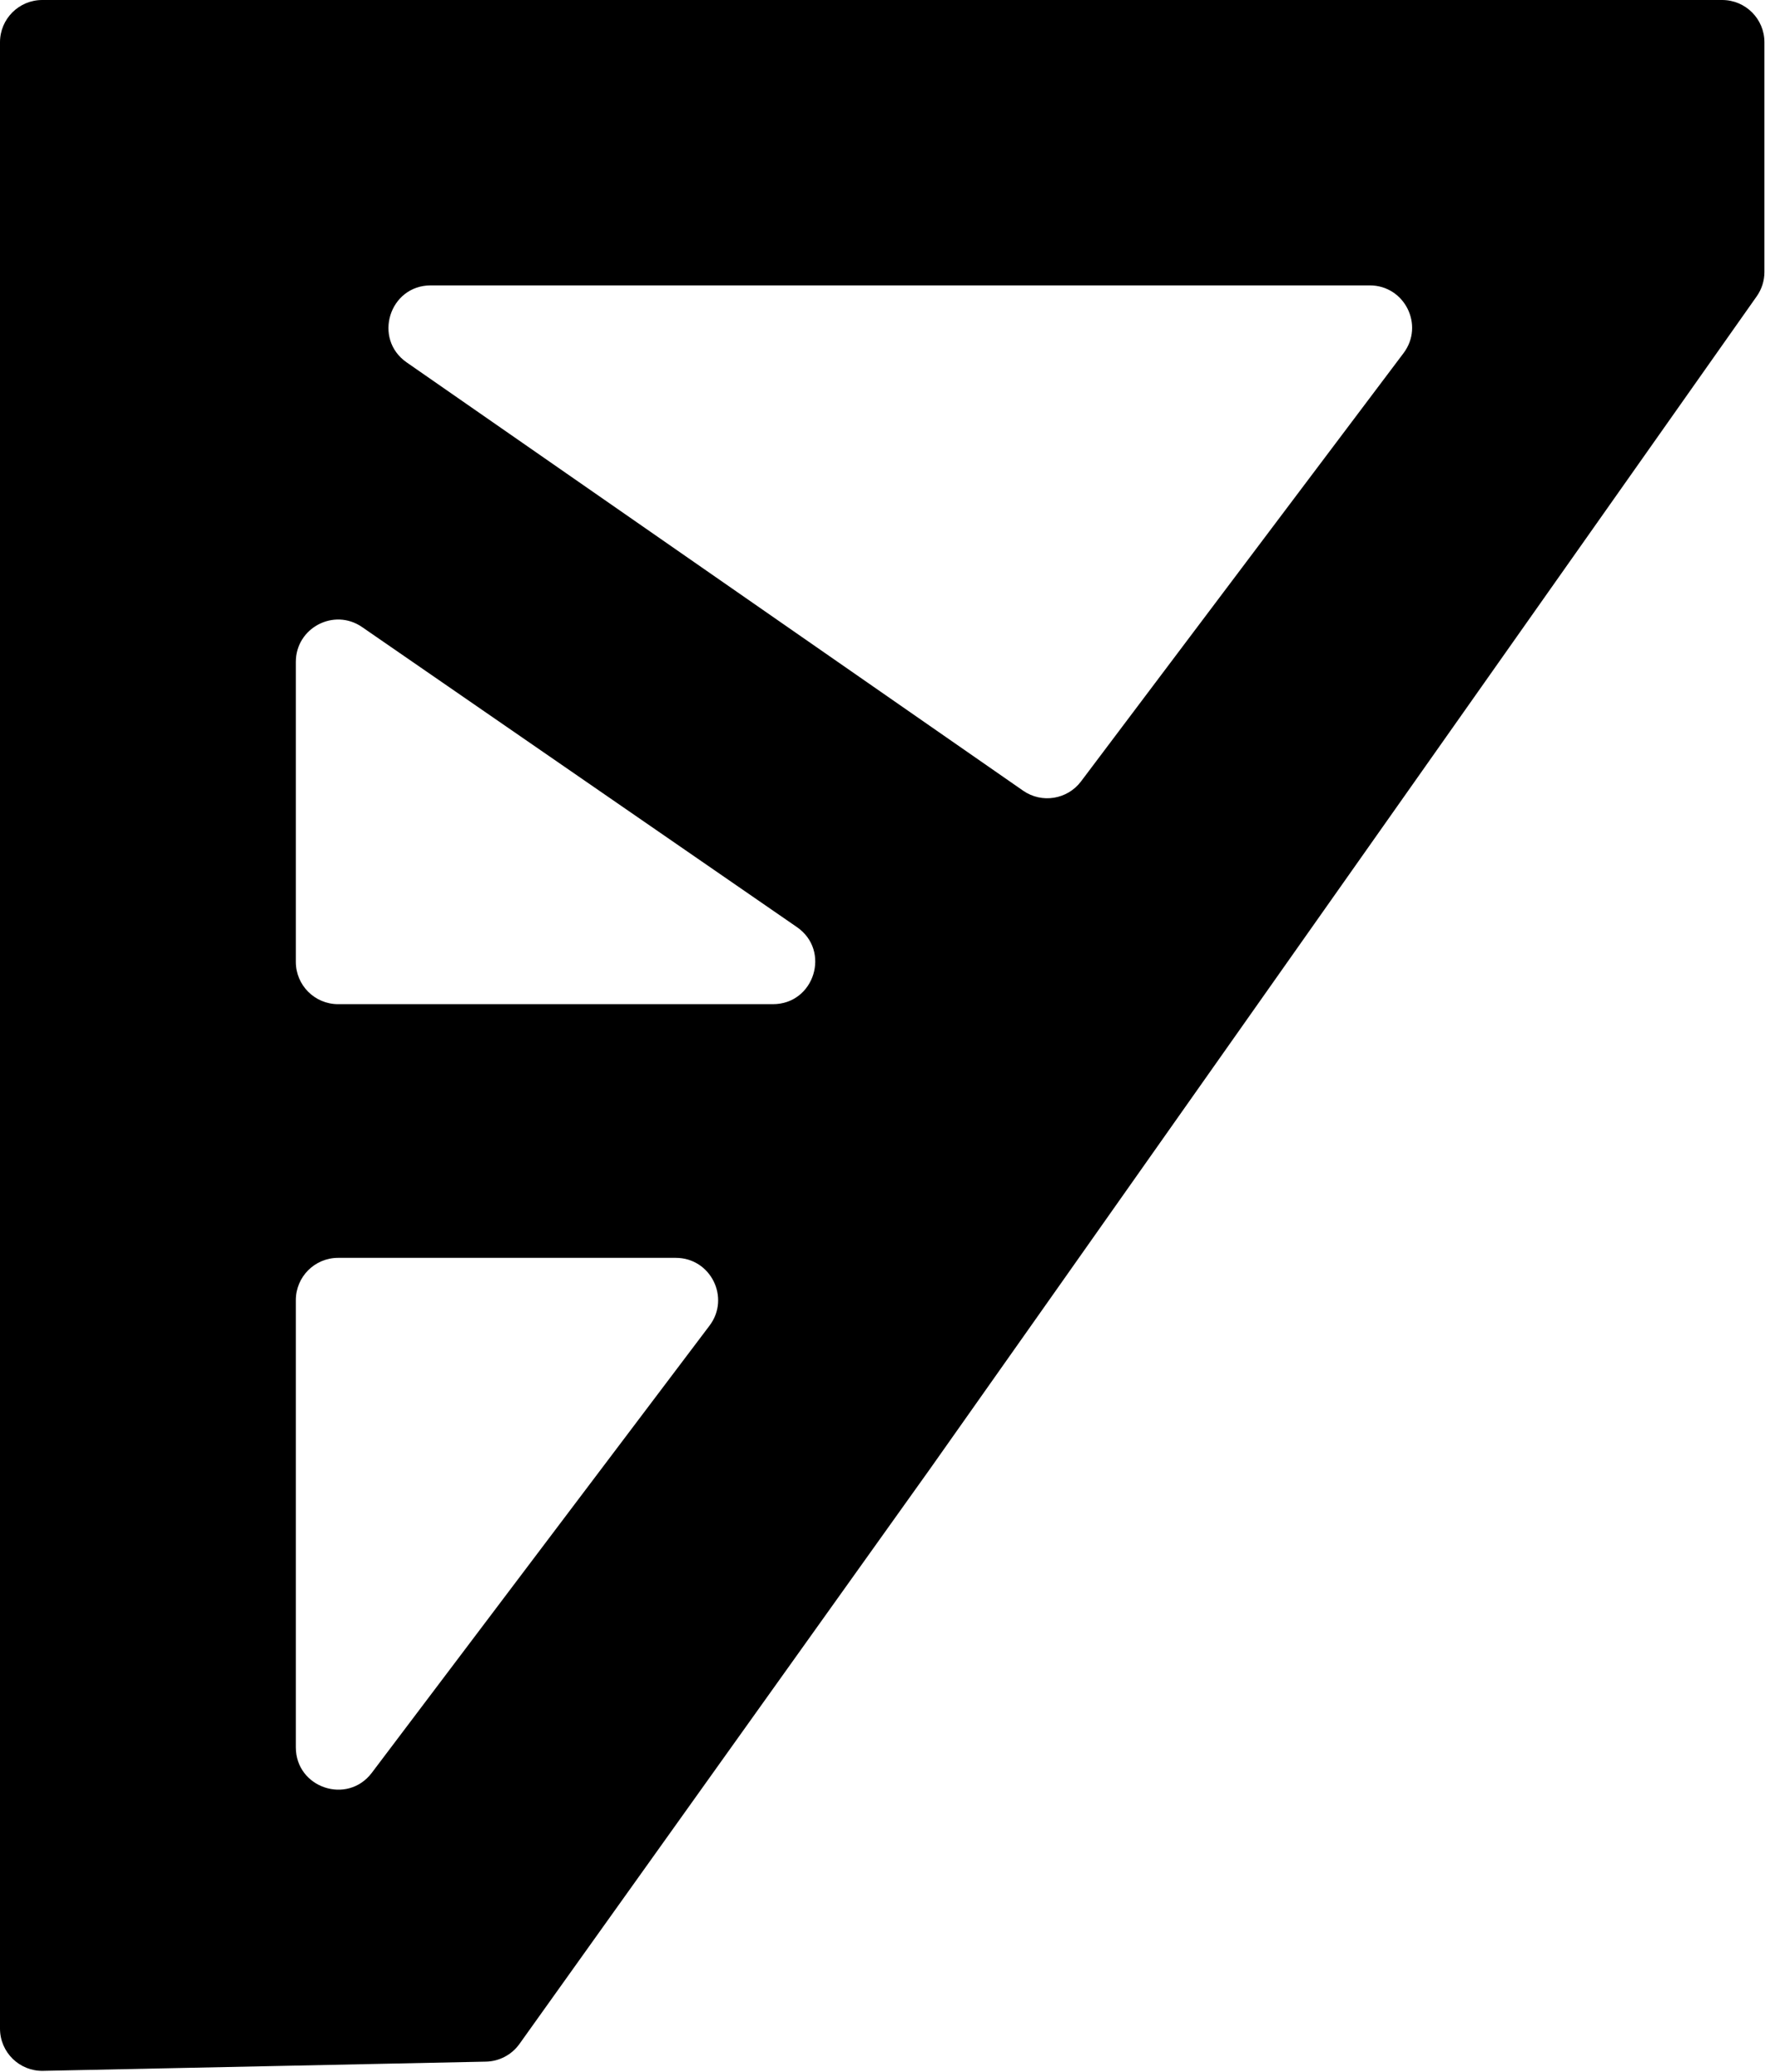 <svg width="84" height="98" viewBox="0 0 84 98" fill="none" xmlns="http://www.w3.org/2000/svg">
<path fill-rule="evenodd" clip-rule="evenodd" d="M0 2C0 0.895 0.895 -5.72708e-07 2 -1.27918e-06L81.5 -5.21266e-05C82.605 -5.28331e-05 83.5 0.895 83.5 2V12.866C83.5 13.278 83.372 13.681 83.134 14.018L50 61L44 69.5L24.583 96.684C24.216 97.197 23.628 97.508 22.997 97.521L2.042 97.957C0.921 97.981 0 97.079 0 95.958V2ZM48.42 37.403C49.302 38.015 50.511 37.821 51.158 36.963L66.421 16.704C67.414 15.386 66.474 13.5 64.823 13.5H20.386C18.427 13.5 17.636 16.025 19.246 17.143L48.42 37.403ZM17.136 29.662C15.809 28.747 14 29.697 14 31.309V45.5C14 46.605 14.895 47.5 16 47.5H36.577C38.54 47.5 39.328 44.968 37.713 43.854L17.136 29.662ZM33.578 62.706C34.573 61.388 33.633 59.5 31.982 59.5H16C14.895 59.5 14 60.395 14 61.5V82.652C14 84.571 16.439 85.389 17.596 83.858L33.578 62.706Z" fill="black"/>
</svg>
